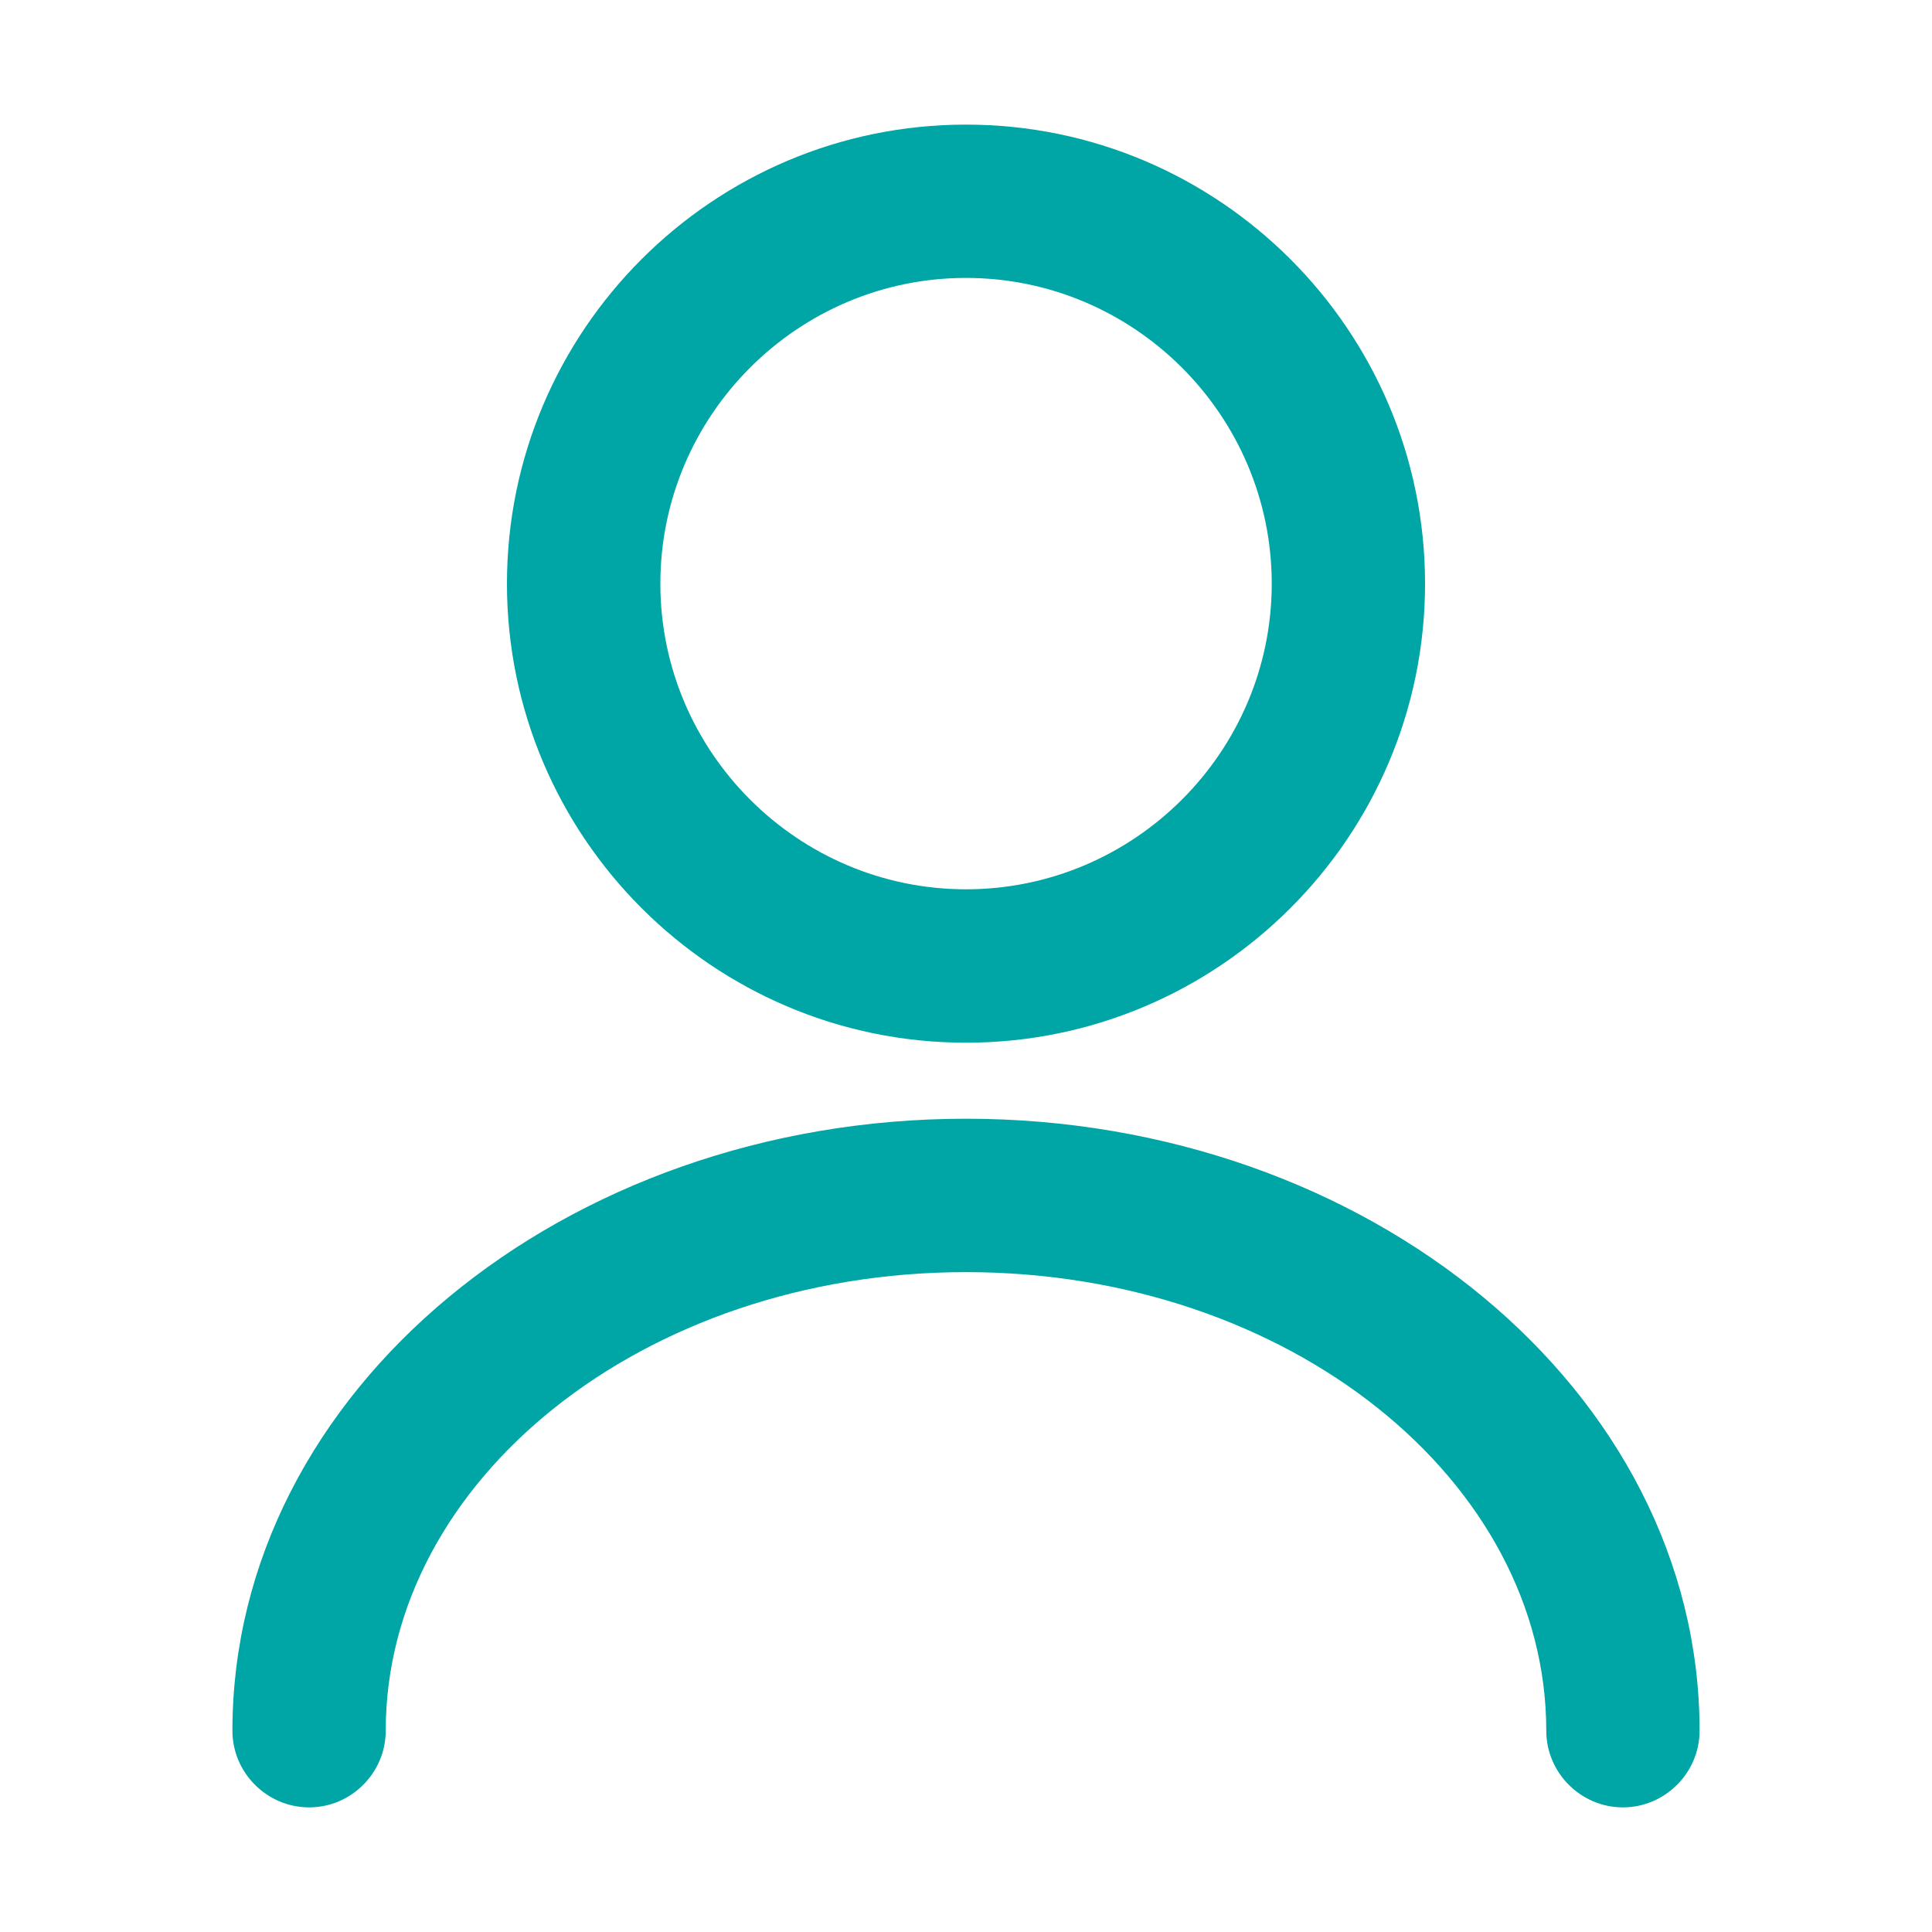 <svg width="20" height="20" viewBox="0 0 20 20" fill="none" xmlns="http://www.w3.org/2000/svg">
<path d="M5.348 6.042C5.348 8.607 7.435 10.694 10 10.694C12.565 10.694 14.652 8.607 14.652 6.042C14.652 3.477 12.565 1.39 10 1.39C7.435 1.39 5.348 3.477 5.348 6.042ZM6.736 6.042C6.736 4.244 8.203 2.777 10 2.777C11.797 2.777 13.265 4.244 13.265 6.042C13.265 7.839 11.797 9.306 10 9.306C8.203 9.306 6.736 7.839 6.736 6.042Z" fill="#00A5A5" stroke="#00A5A5" stroke-width="0.2"/>
<path d="M16.107 17.917C16.107 18.297 16.421 18.61 16.8 18.61C17.18 18.61 17.494 18.297 17.494 17.917C17.494 14.464 14.114 11.681 10 11.681C5.886 11.681 2.506 14.464 2.506 17.917C2.506 18.297 2.82 18.61 3.2 18.61C3.58 18.61 3.893 18.297 3.893 17.917C3.893 15.261 6.613 13.069 10 13.069C13.387 13.069 16.107 15.261 16.107 17.917Z" fill="#00A5A5" stroke="#00A5A5" stroke-width="0.2"/>
</svg>
